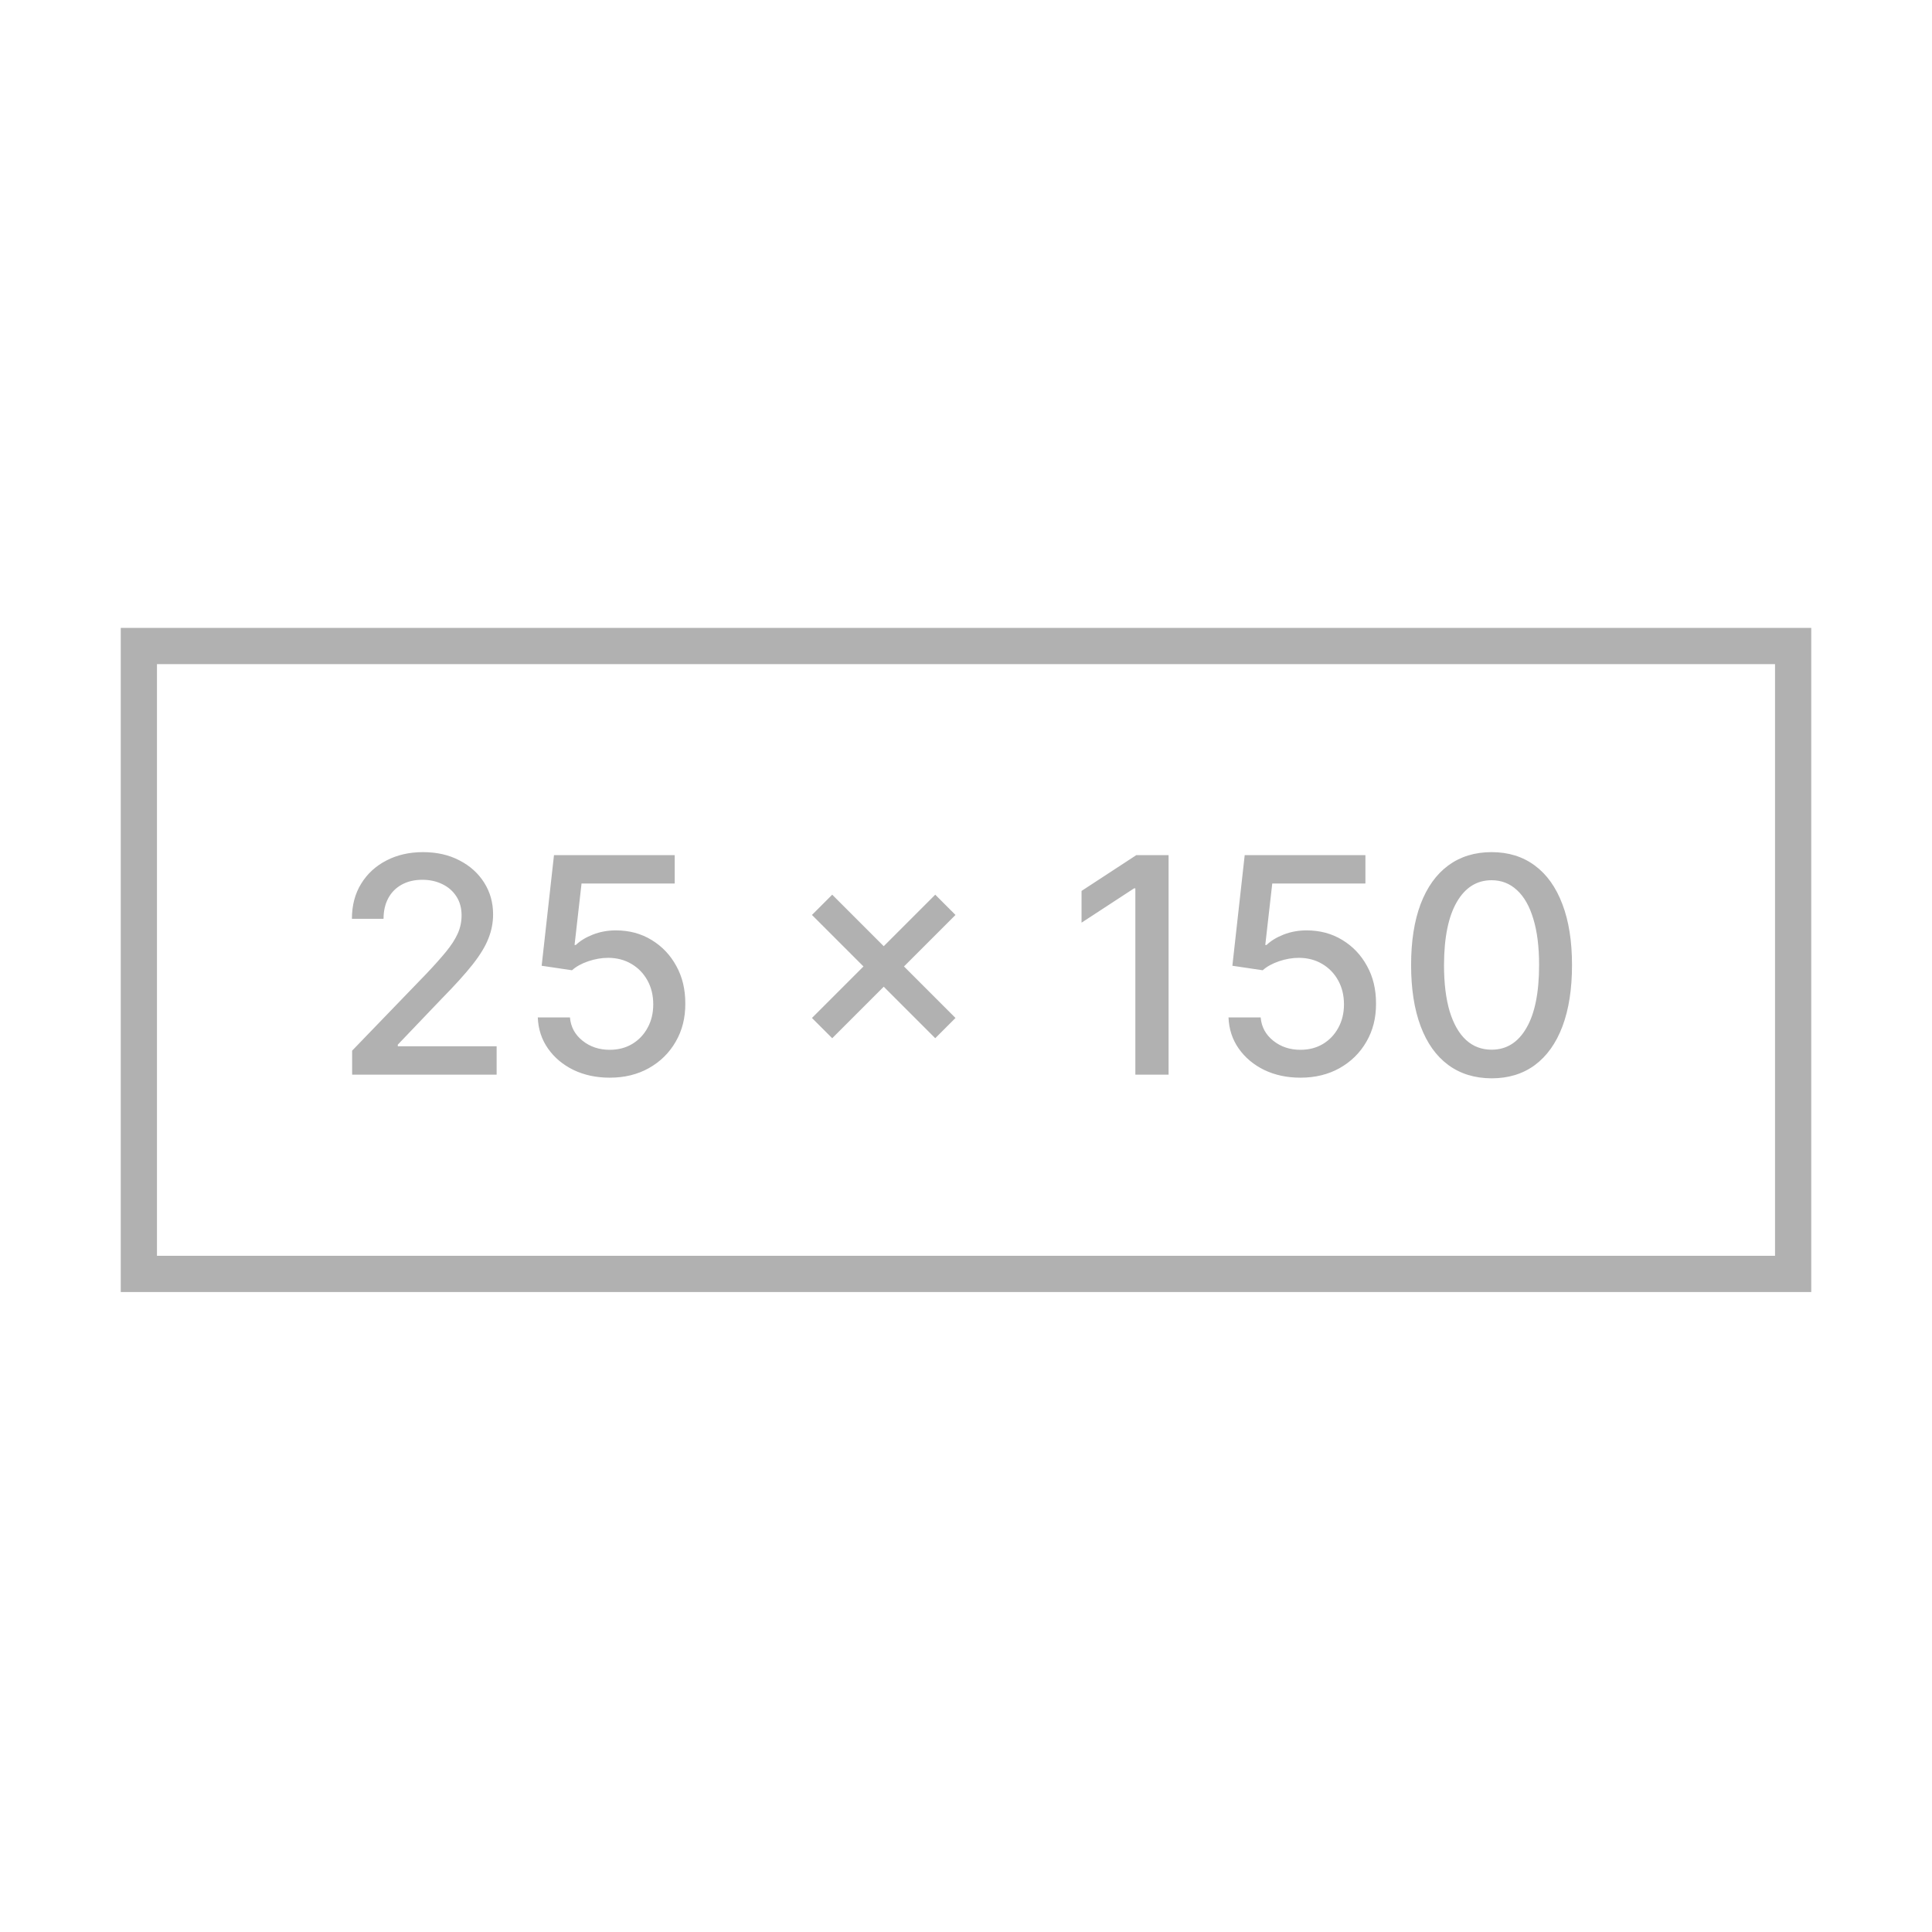 <svg xmlns="http://www.w3.org/2000/svg" width="160" height="160" viewBox="0 0 160 160" fill="none"><rect x="11.5" y="53.5" width="137" height="52" stroke="#B1B1B1" stroke-width="3"></rect><path d="M29.162 89V87.011L35.314 80.637C35.971 79.945 36.512 79.338 36.938 78.817C37.371 78.29 37.693 77.79 37.906 77.317C38.119 76.843 38.226 76.34 38.226 75.808C38.226 75.204 38.084 74.683 37.8 74.245C37.516 73.801 37.128 73.461 36.637 73.224C36.145 72.981 35.592 72.86 34.977 72.86C34.325 72.86 33.757 72.993 33.272 73.26C32.787 73.526 32.414 73.902 32.153 74.387C31.893 74.872 31.763 75.441 31.763 76.092H29.144C29.144 74.985 29.398 74.017 29.907 73.189C30.416 72.36 31.115 71.718 32.002 71.262C32.89 70.8 33.899 70.57 35.03 70.57C36.172 70.57 37.178 70.797 38.048 71.253C38.924 71.703 39.608 72.319 40.099 73.1C40.59 73.875 40.836 74.751 40.836 75.728C40.836 76.402 40.709 77.062 40.454 77.707C40.206 78.353 39.771 79.072 39.149 79.865C38.528 80.652 37.663 81.608 36.557 82.732L32.944 86.514V86.647H41.129V89H29.162ZM50.495 89.249C49.382 89.249 48.382 89.035 47.494 88.609C46.612 88.177 45.908 87.585 45.381 86.834C44.855 86.082 44.574 85.224 44.538 84.259H47.201C47.266 85.04 47.613 85.683 48.24 86.186C48.867 86.689 49.619 86.94 50.495 86.94C51.193 86.94 51.812 86.781 52.35 86.461C52.895 86.135 53.321 85.689 53.629 85.12C53.943 84.552 54.099 83.904 54.099 83.176C54.099 82.436 53.94 81.776 53.62 81.196C53.3 80.616 52.859 80.161 52.297 79.829C51.741 79.498 51.102 79.329 50.38 79.323C49.829 79.323 49.276 79.418 48.719 79.607C48.163 79.797 47.713 80.045 47.37 80.353L44.858 79.98L45.879 70.818H55.875V73.171H48.16L47.583 78.258H47.69C48.045 77.915 48.515 77.627 49.101 77.397C49.693 77.166 50.326 77.05 51.001 77.05C52.108 77.05 53.093 77.314 53.957 77.841C54.827 78.367 55.511 79.086 56.008 79.998C56.511 80.903 56.76 81.945 56.754 83.123C56.76 84.301 56.493 85.351 55.955 86.275C55.422 87.198 54.682 87.926 53.735 88.459C52.794 88.985 51.714 89.249 50.495 89.249ZM77.453 85.981L67.243 75.772L68.921 74.094L79.13 84.304L77.453 85.981ZM68.921 85.981L67.243 84.304L77.453 74.094L79.13 75.772L68.921 85.981ZM96.777 70.818V89H94.025V73.57H93.919L89.569 76.411V73.783L94.105 70.818H96.777ZM107.697 89.249C106.584 89.249 105.584 89.035 104.696 88.609C103.815 88.177 103.11 87.585 102.583 86.834C102.057 86.082 101.776 85.224 101.74 84.259H104.403C104.469 85.04 104.815 85.683 105.442 86.186C106.07 86.689 106.821 86.94 107.697 86.94C108.396 86.94 109.014 86.781 109.553 86.461C110.097 86.135 110.523 85.689 110.831 85.12C111.145 84.552 111.302 83.904 111.302 83.176C111.302 82.436 111.142 81.776 110.822 81.196C110.503 80.616 110.062 80.161 109.499 79.829C108.943 79.498 108.304 79.329 107.582 79.323C107.031 79.323 106.478 79.418 105.922 79.607C105.365 79.797 104.915 80.045 104.572 80.353L102.06 79.98L103.081 70.818H113.077V73.171H105.362L104.785 78.258H104.892C105.247 77.915 105.717 77.627 106.303 77.397C106.895 77.166 107.528 77.05 108.203 77.05C109.31 77.05 110.295 77.314 111.159 77.841C112.03 78.367 112.713 79.086 113.21 79.998C113.713 80.903 113.962 81.945 113.956 83.123C113.962 84.301 113.696 85.351 113.157 86.275C112.624 87.198 111.885 87.926 110.938 88.459C109.996 88.985 108.916 89.249 107.697 89.249ZM123.529 89.302C122.126 89.296 120.927 88.926 119.933 88.192C118.939 87.458 118.178 86.39 117.651 84.987C117.125 83.585 116.861 81.895 116.861 79.918C116.861 77.947 117.125 76.263 117.651 74.867C118.184 73.47 118.948 72.404 119.942 71.671C120.942 70.937 122.138 70.57 123.529 70.57C124.919 70.57 126.112 70.939 127.106 71.679C128.101 72.413 128.861 73.479 129.388 74.875C129.921 76.266 130.187 77.947 130.187 79.918C130.187 81.901 129.924 83.593 129.397 84.996C128.87 86.393 128.11 87.461 127.115 88.201C126.121 88.935 124.925 89.302 123.529 89.302ZM123.529 86.931C124.76 86.931 125.721 86.331 126.414 85.129C127.112 83.928 127.461 82.191 127.461 79.918C127.461 78.409 127.302 77.133 126.982 76.092C126.668 75.044 126.216 74.251 125.624 73.712C125.038 73.168 124.339 72.896 123.529 72.896C122.303 72.896 121.342 73.499 120.643 74.707C119.945 75.914 119.593 77.651 119.587 79.918C119.587 81.433 119.744 82.715 120.057 83.762C120.377 84.804 120.83 85.594 121.416 86.132C122.002 86.665 122.706 86.931 123.529 86.931Z" fill="#B1B1B1"></path></svg>